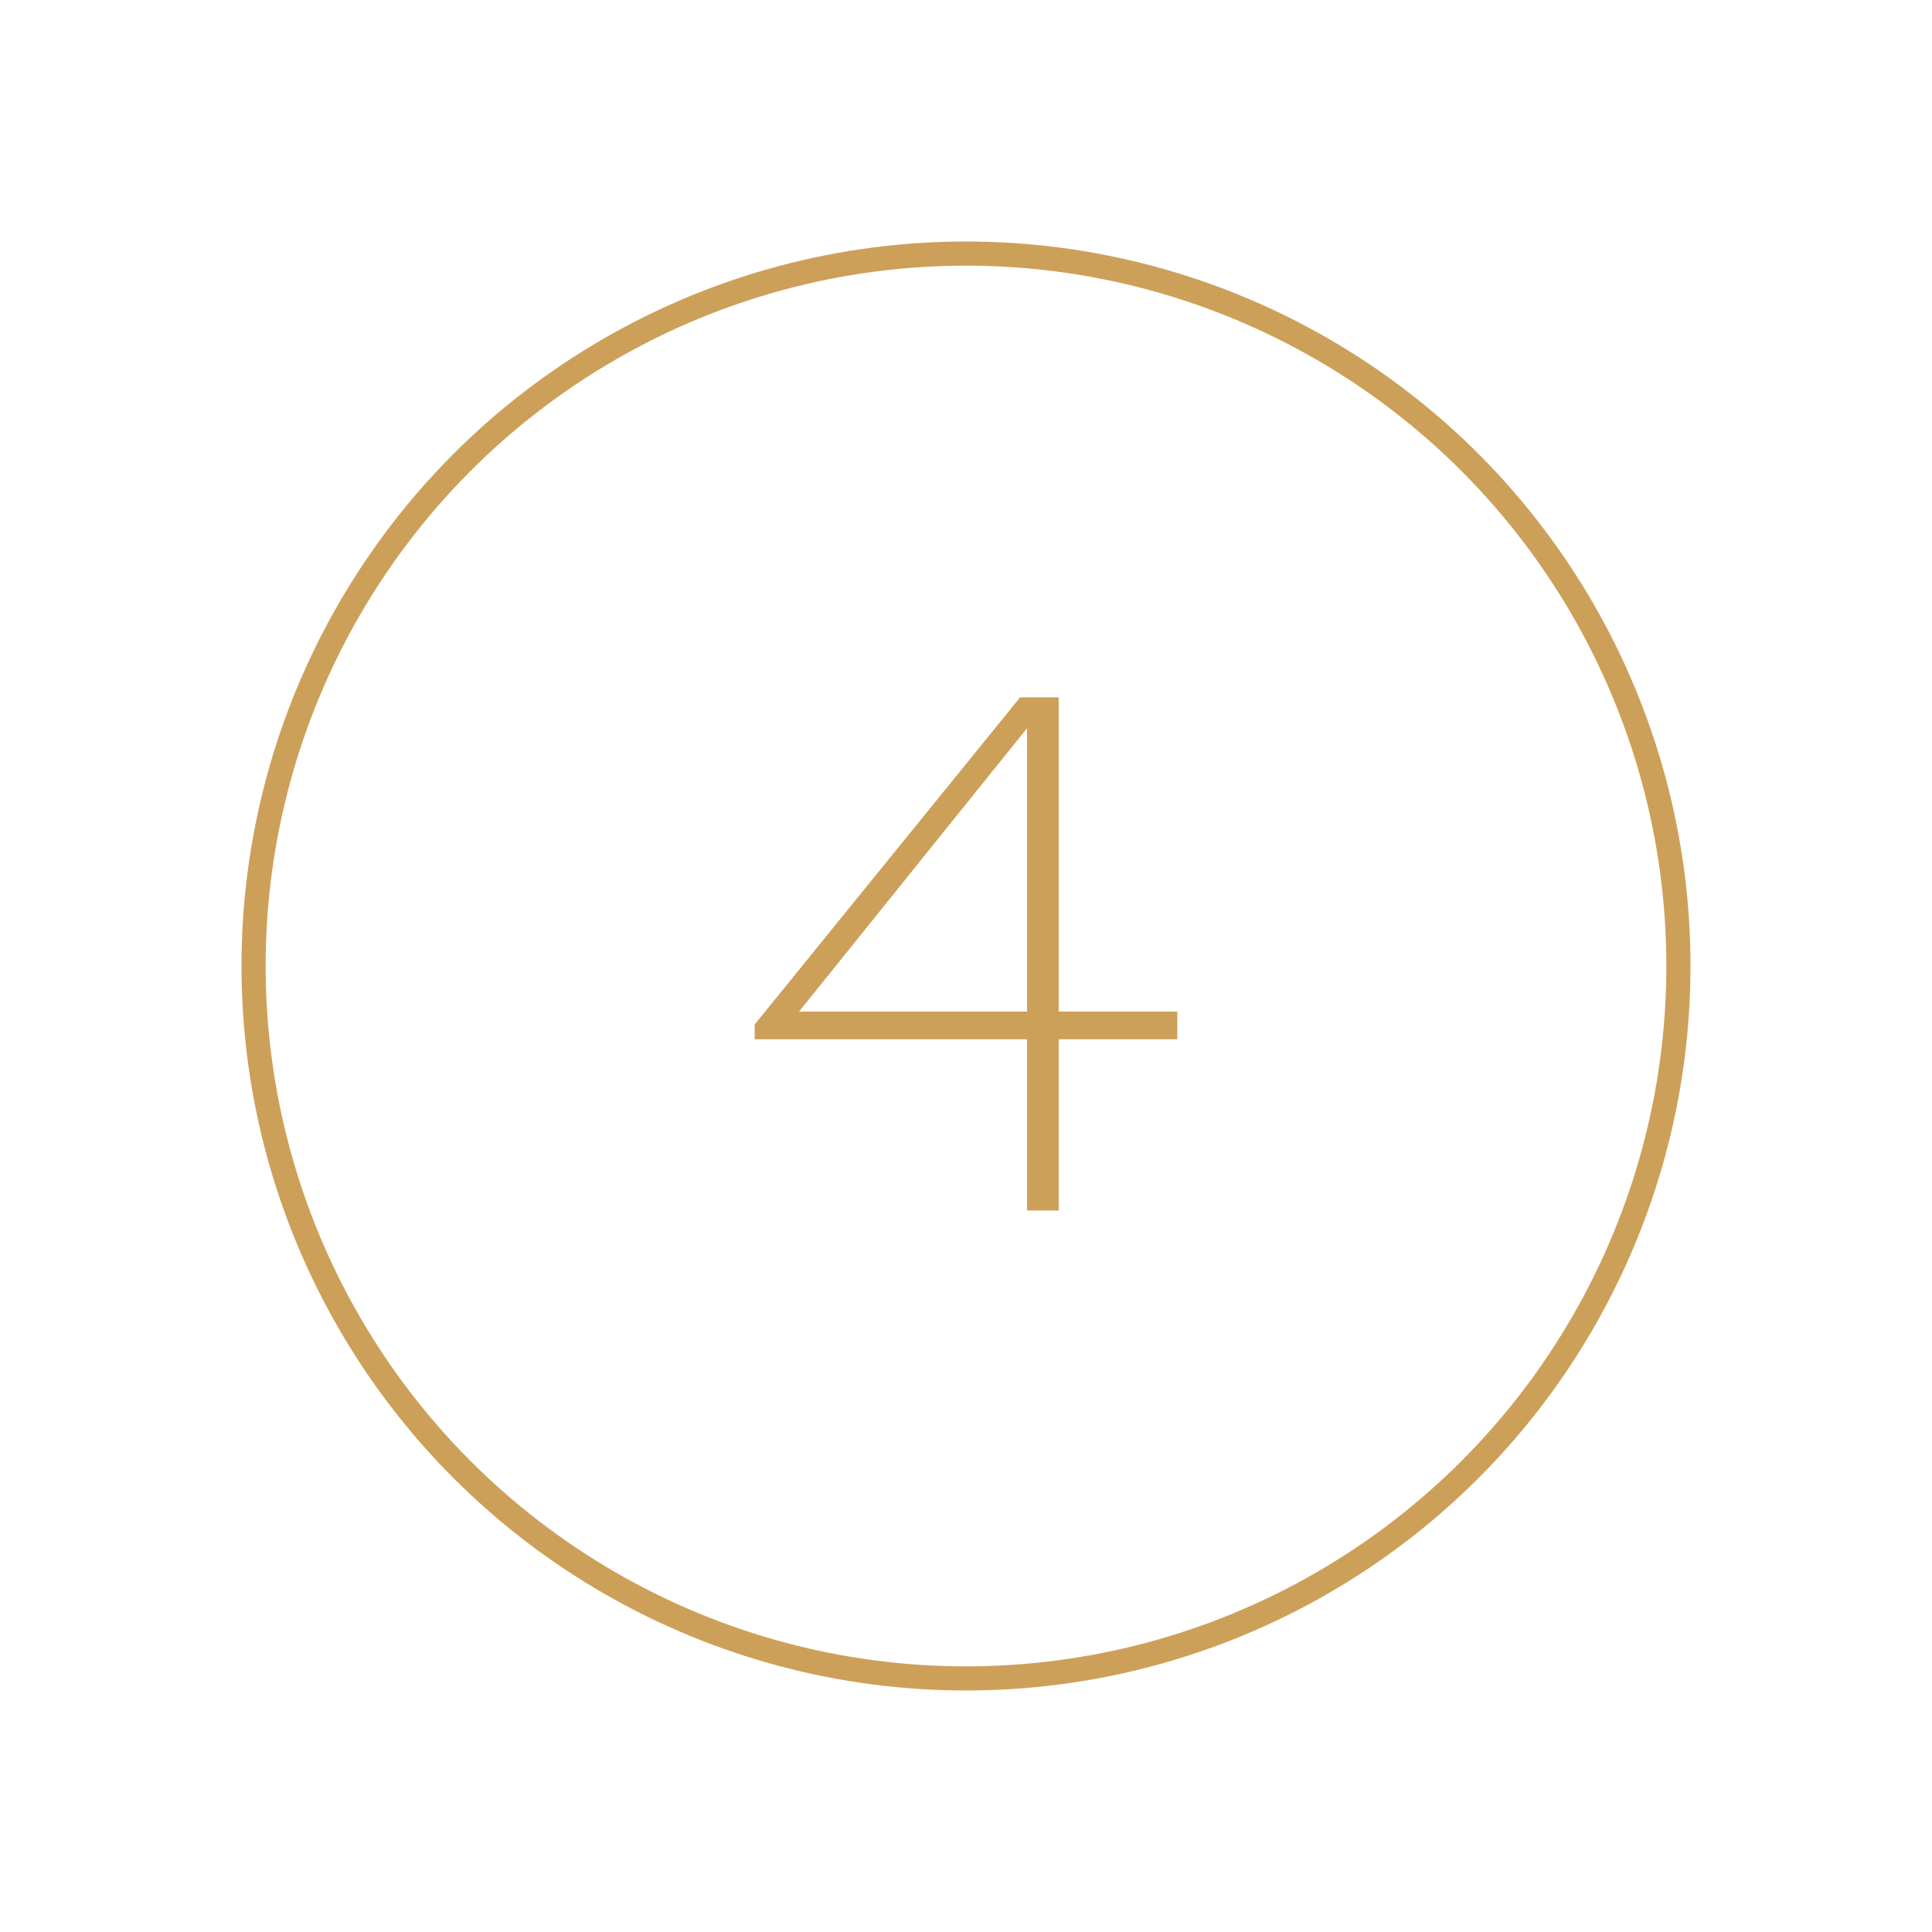 <?xml version="1.0" encoding="UTF-8"?> <svg xmlns="http://www.w3.org/2000/svg" width="80" height="80" viewBox="0 0 80 80" fill="none"><circle cx="40" cy="40" r="29.5" stroke="#CDA059"></circle><path fill-rule="evenodd" clip-rule="evenodd" d="M43.838 28.875V41.887H48.75V43.034H43.838V50.125H42.529V43.034H31.25V42.42L42.241 28.875H43.838ZM33.087 41.887H42.529V30.152L33.087 41.887Z" fill="#CDA059"></path></svg> 